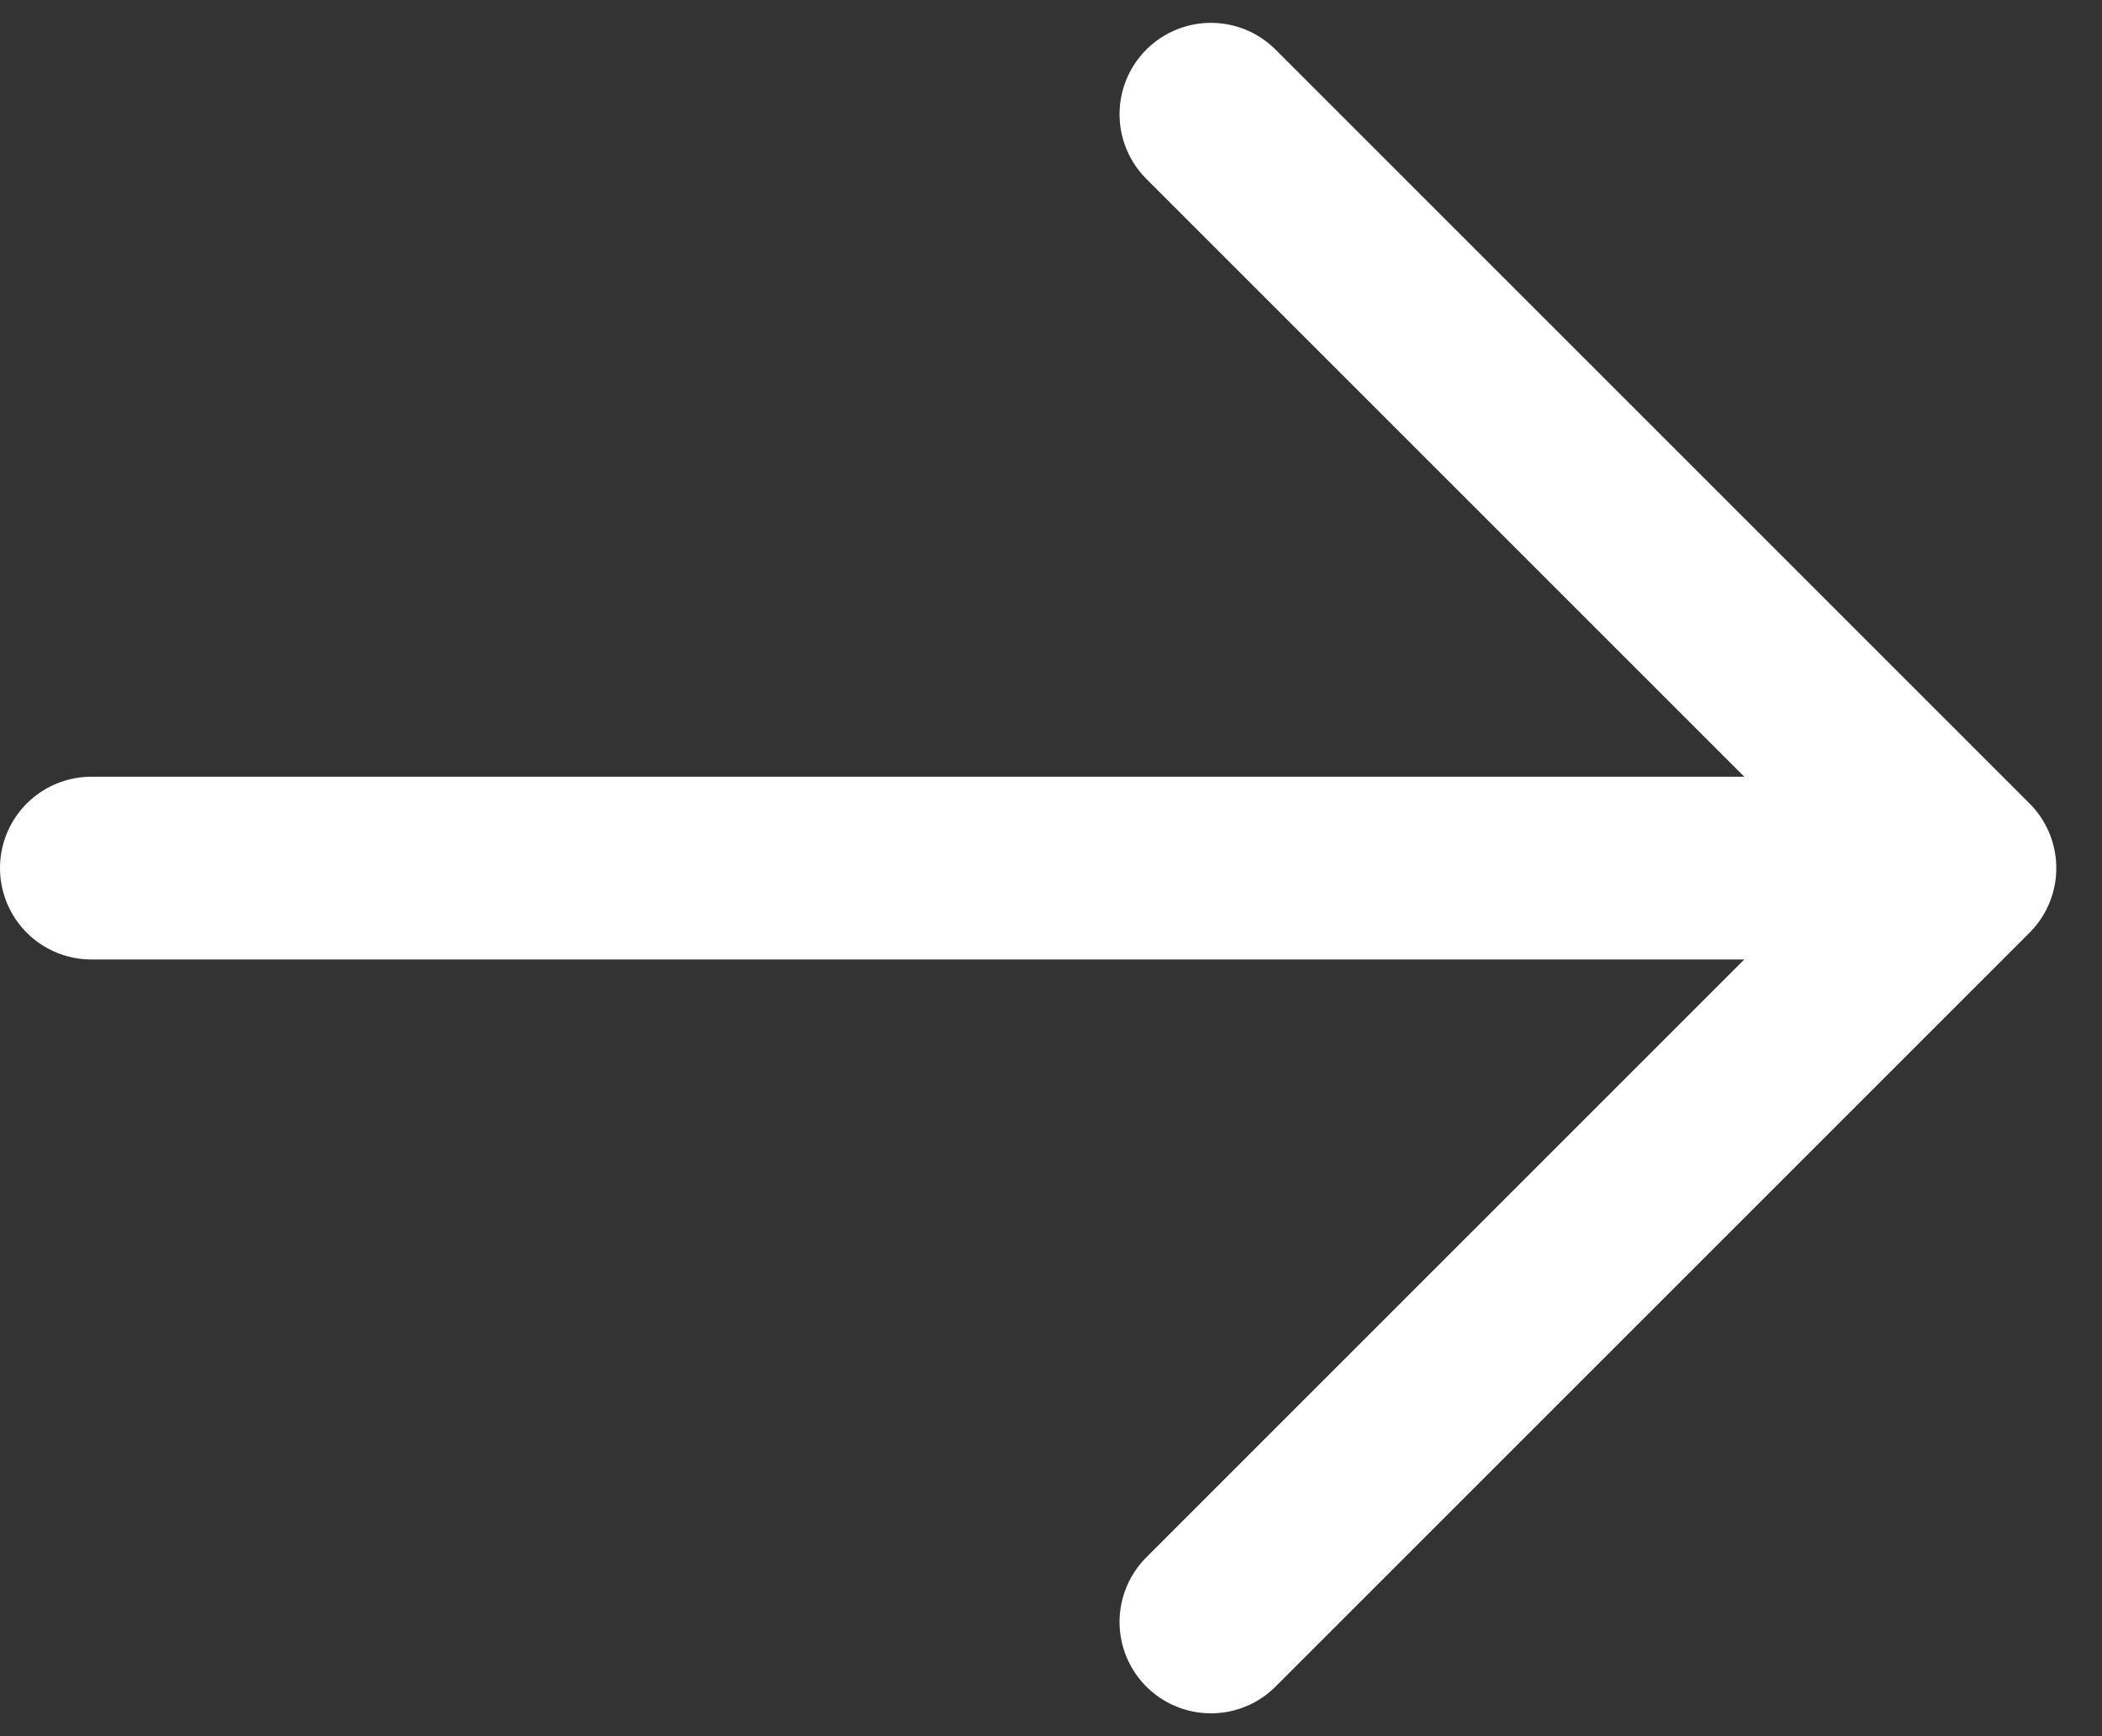 <svg width="46" height="38" viewBox="0 0 46 38" fill="none" xmlns="http://www.w3.org/2000/svg">
<rect x="0" y="0" width="46" height="38" fill="#333333" stroke="none"/>
<path d="M26.5 2.5L43 19M43 19L26.5 35.5M43 19H2" stroke="white" stroke-width="4" stroke-linecap="round"/>
</svg>
